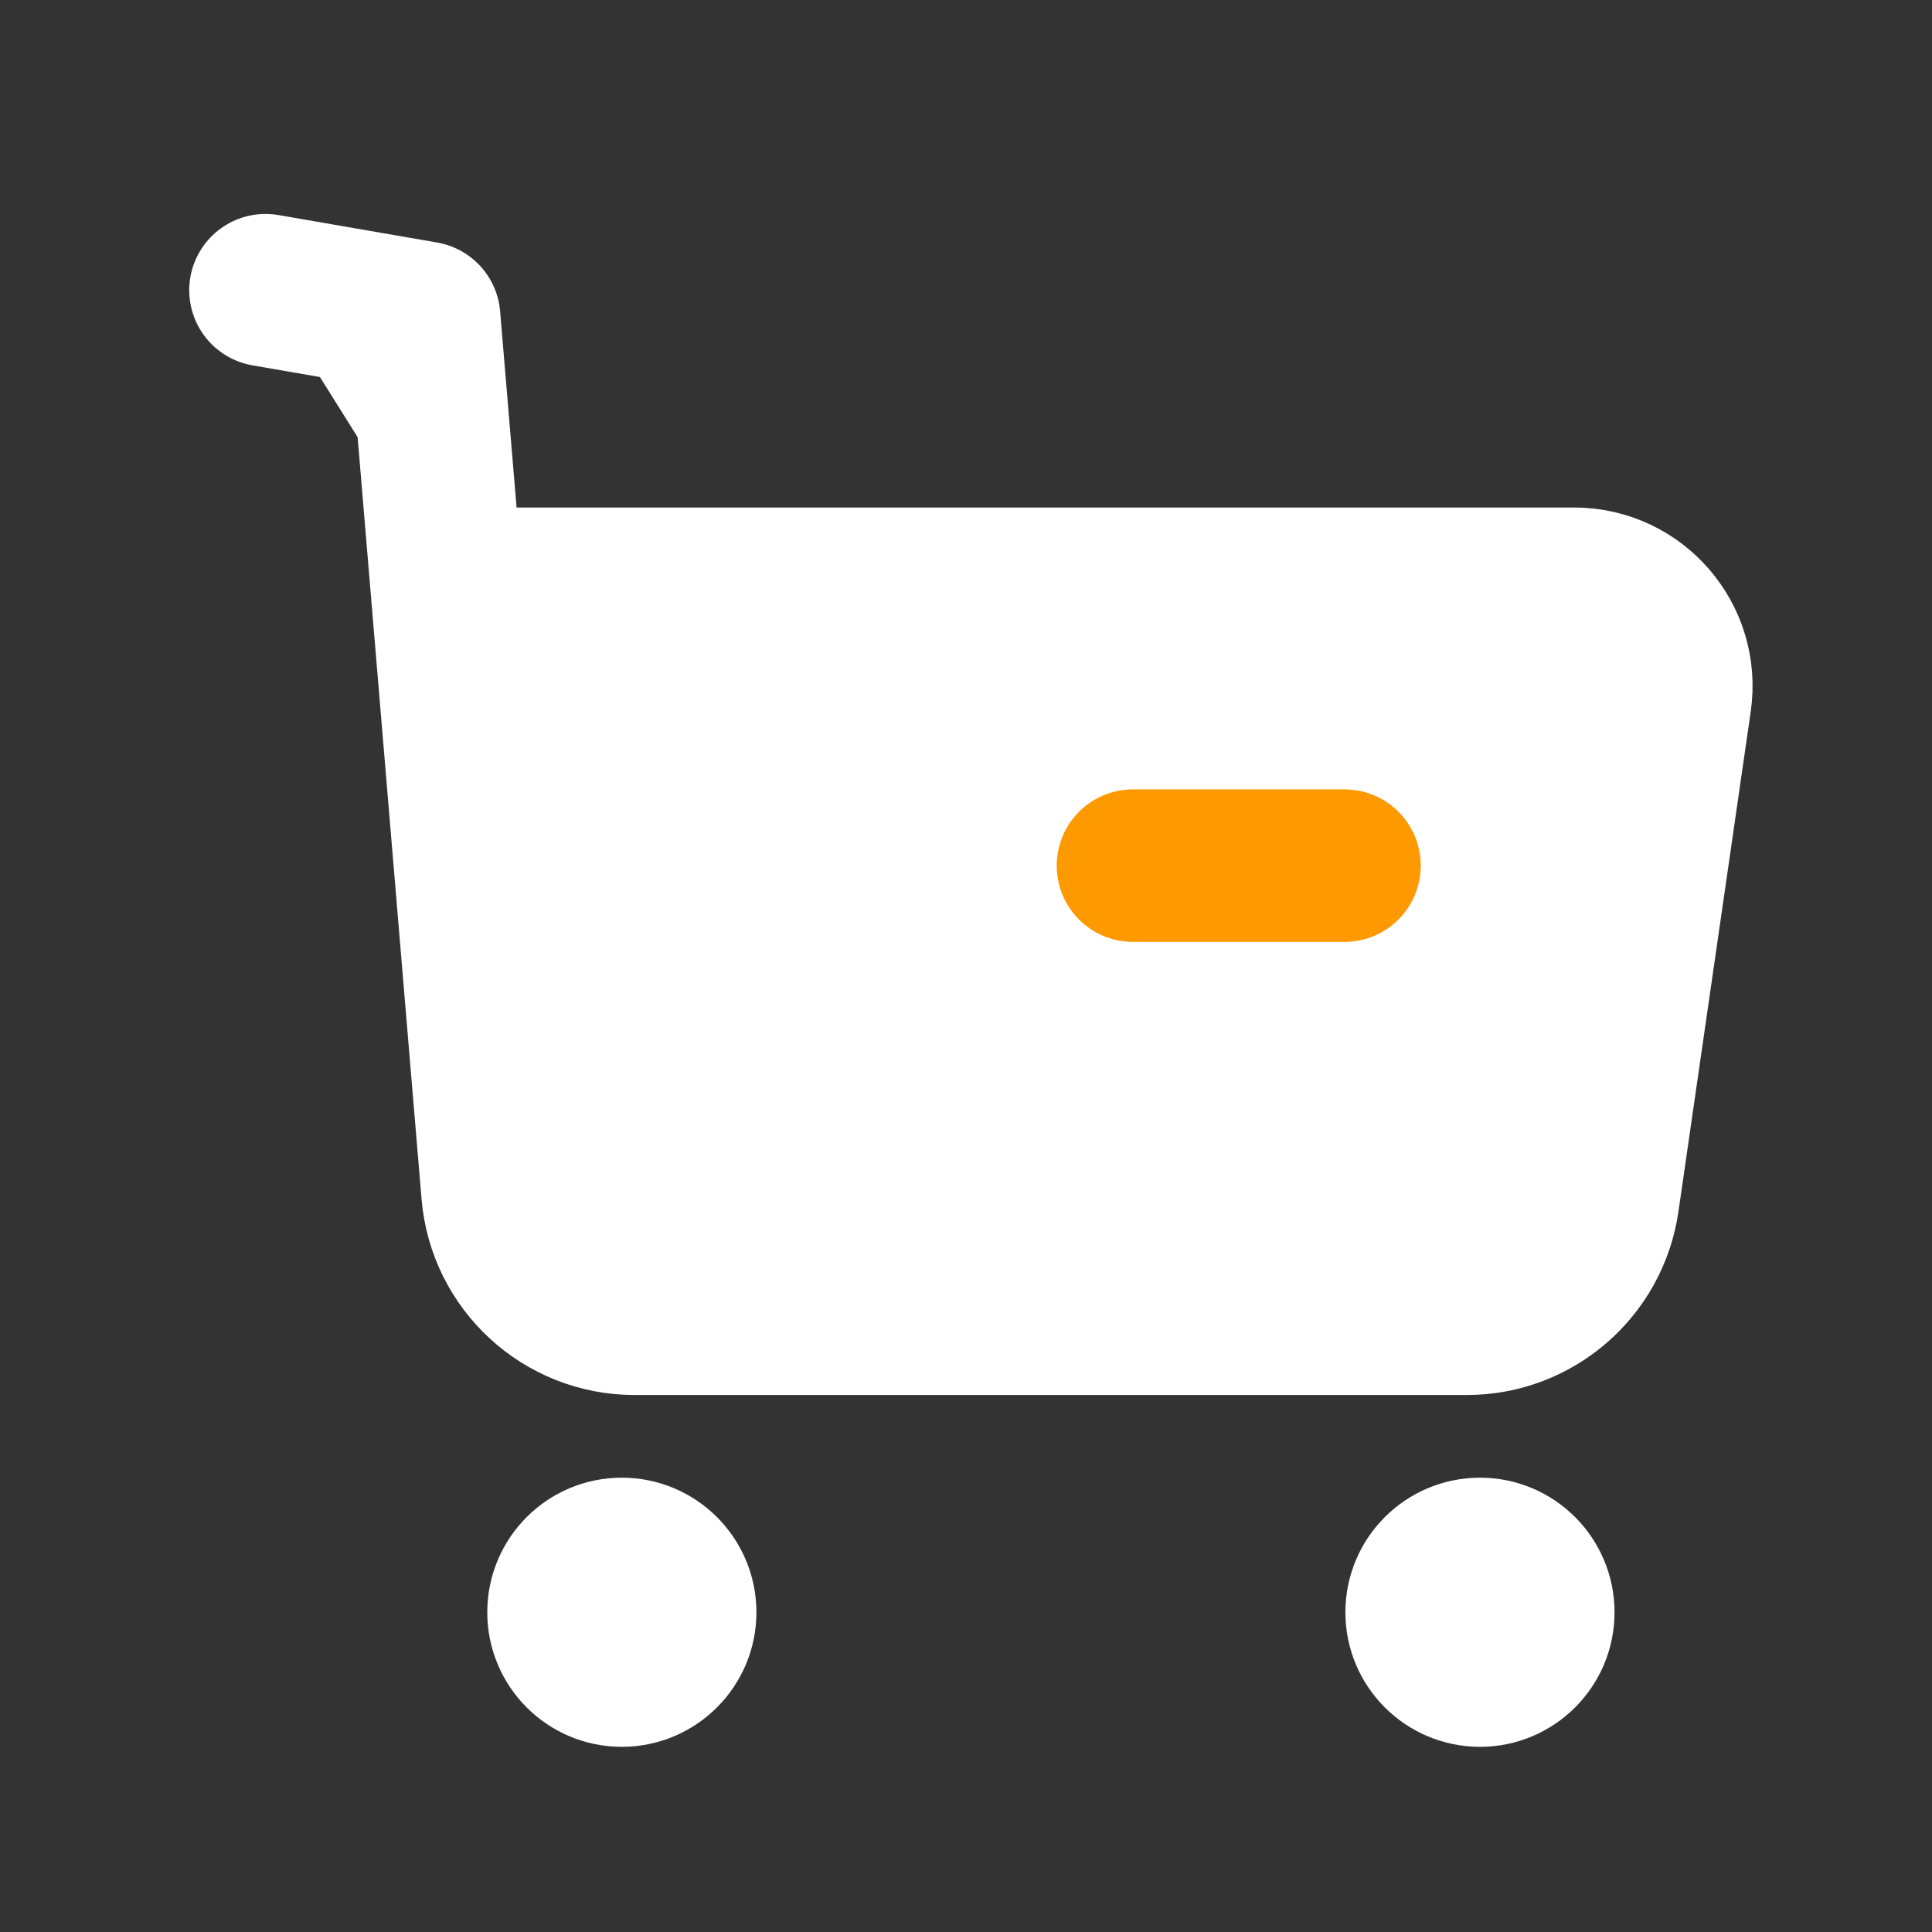 <?xml version="1.0" encoding="UTF-8"?> <svg xmlns="http://www.w3.org/2000/svg" width="19" height="19" viewBox="0 0 19 19" fill="none"><rect x="0" y="0" width="19" height="19" fill="#333333" stroke="none"/><path fill-rule="evenodd" clip-rule="evenodd" d="M6.115 15.282C6.431 15.282 6.689 15.539 6.689 15.856C6.689 16.172 6.431 16.429 6.115 16.429C5.798 16.429 5.542 16.172 5.542 15.856C5.542 15.539 5.798 15.282 6.115 15.282Z" fill="white" stroke="white" stroke-width="1.5" stroke-linecap="round" stroke-linejoin="round"></path><path fill-rule="evenodd" clip-rule="evenodd" d="M14.555 15.282C14.871 15.282 15.128 15.539 15.128 15.856C15.128 16.172 14.871 16.429 14.555 16.429C14.238 16.429 13.981 16.172 13.981 15.856C13.981 15.539 14.238 15.282 14.555 15.282Z" fill="white" stroke="white" stroke-width="1.5" stroke-linecap="round" stroke-linejoin="round"></path><path fill-rule="evenodd" clip-rule="evenodd" d="M2.611 2.854L4.171 3.124L4.893 11.729C4.952 12.43 5.537 12.969 6.241 12.969H14.425C15.097 12.969 15.667 12.475 15.764 11.809L16.475 6.891C16.563 6.284 16.093 5.741 15.48 5.741H4.421" fill="white"></path><path d="M2.611 2.854L4.171 3.124L4.893 11.729C4.952 12.43 5.537 12.969 6.241 12.969H14.425C15.097 12.969 15.667 12.475 15.764 11.809L16.475 6.891C16.563 6.284 16.093 5.741 15.48 5.741H4.421" stroke="white" stroke-width="1.5" stroke-linecap="round" stroke-linejoin="round"></path><path fill-rule="evenodd" clip-rule="evenodd" d="M11.142 8.513H13.222H11.142Z" fill="white"></path><path d="M11.142 8.513H13.222" stroke="#FF9900" stroke-width="1.5" stroke-linecap="round" stroke-linejoin="round"></path></svg> 